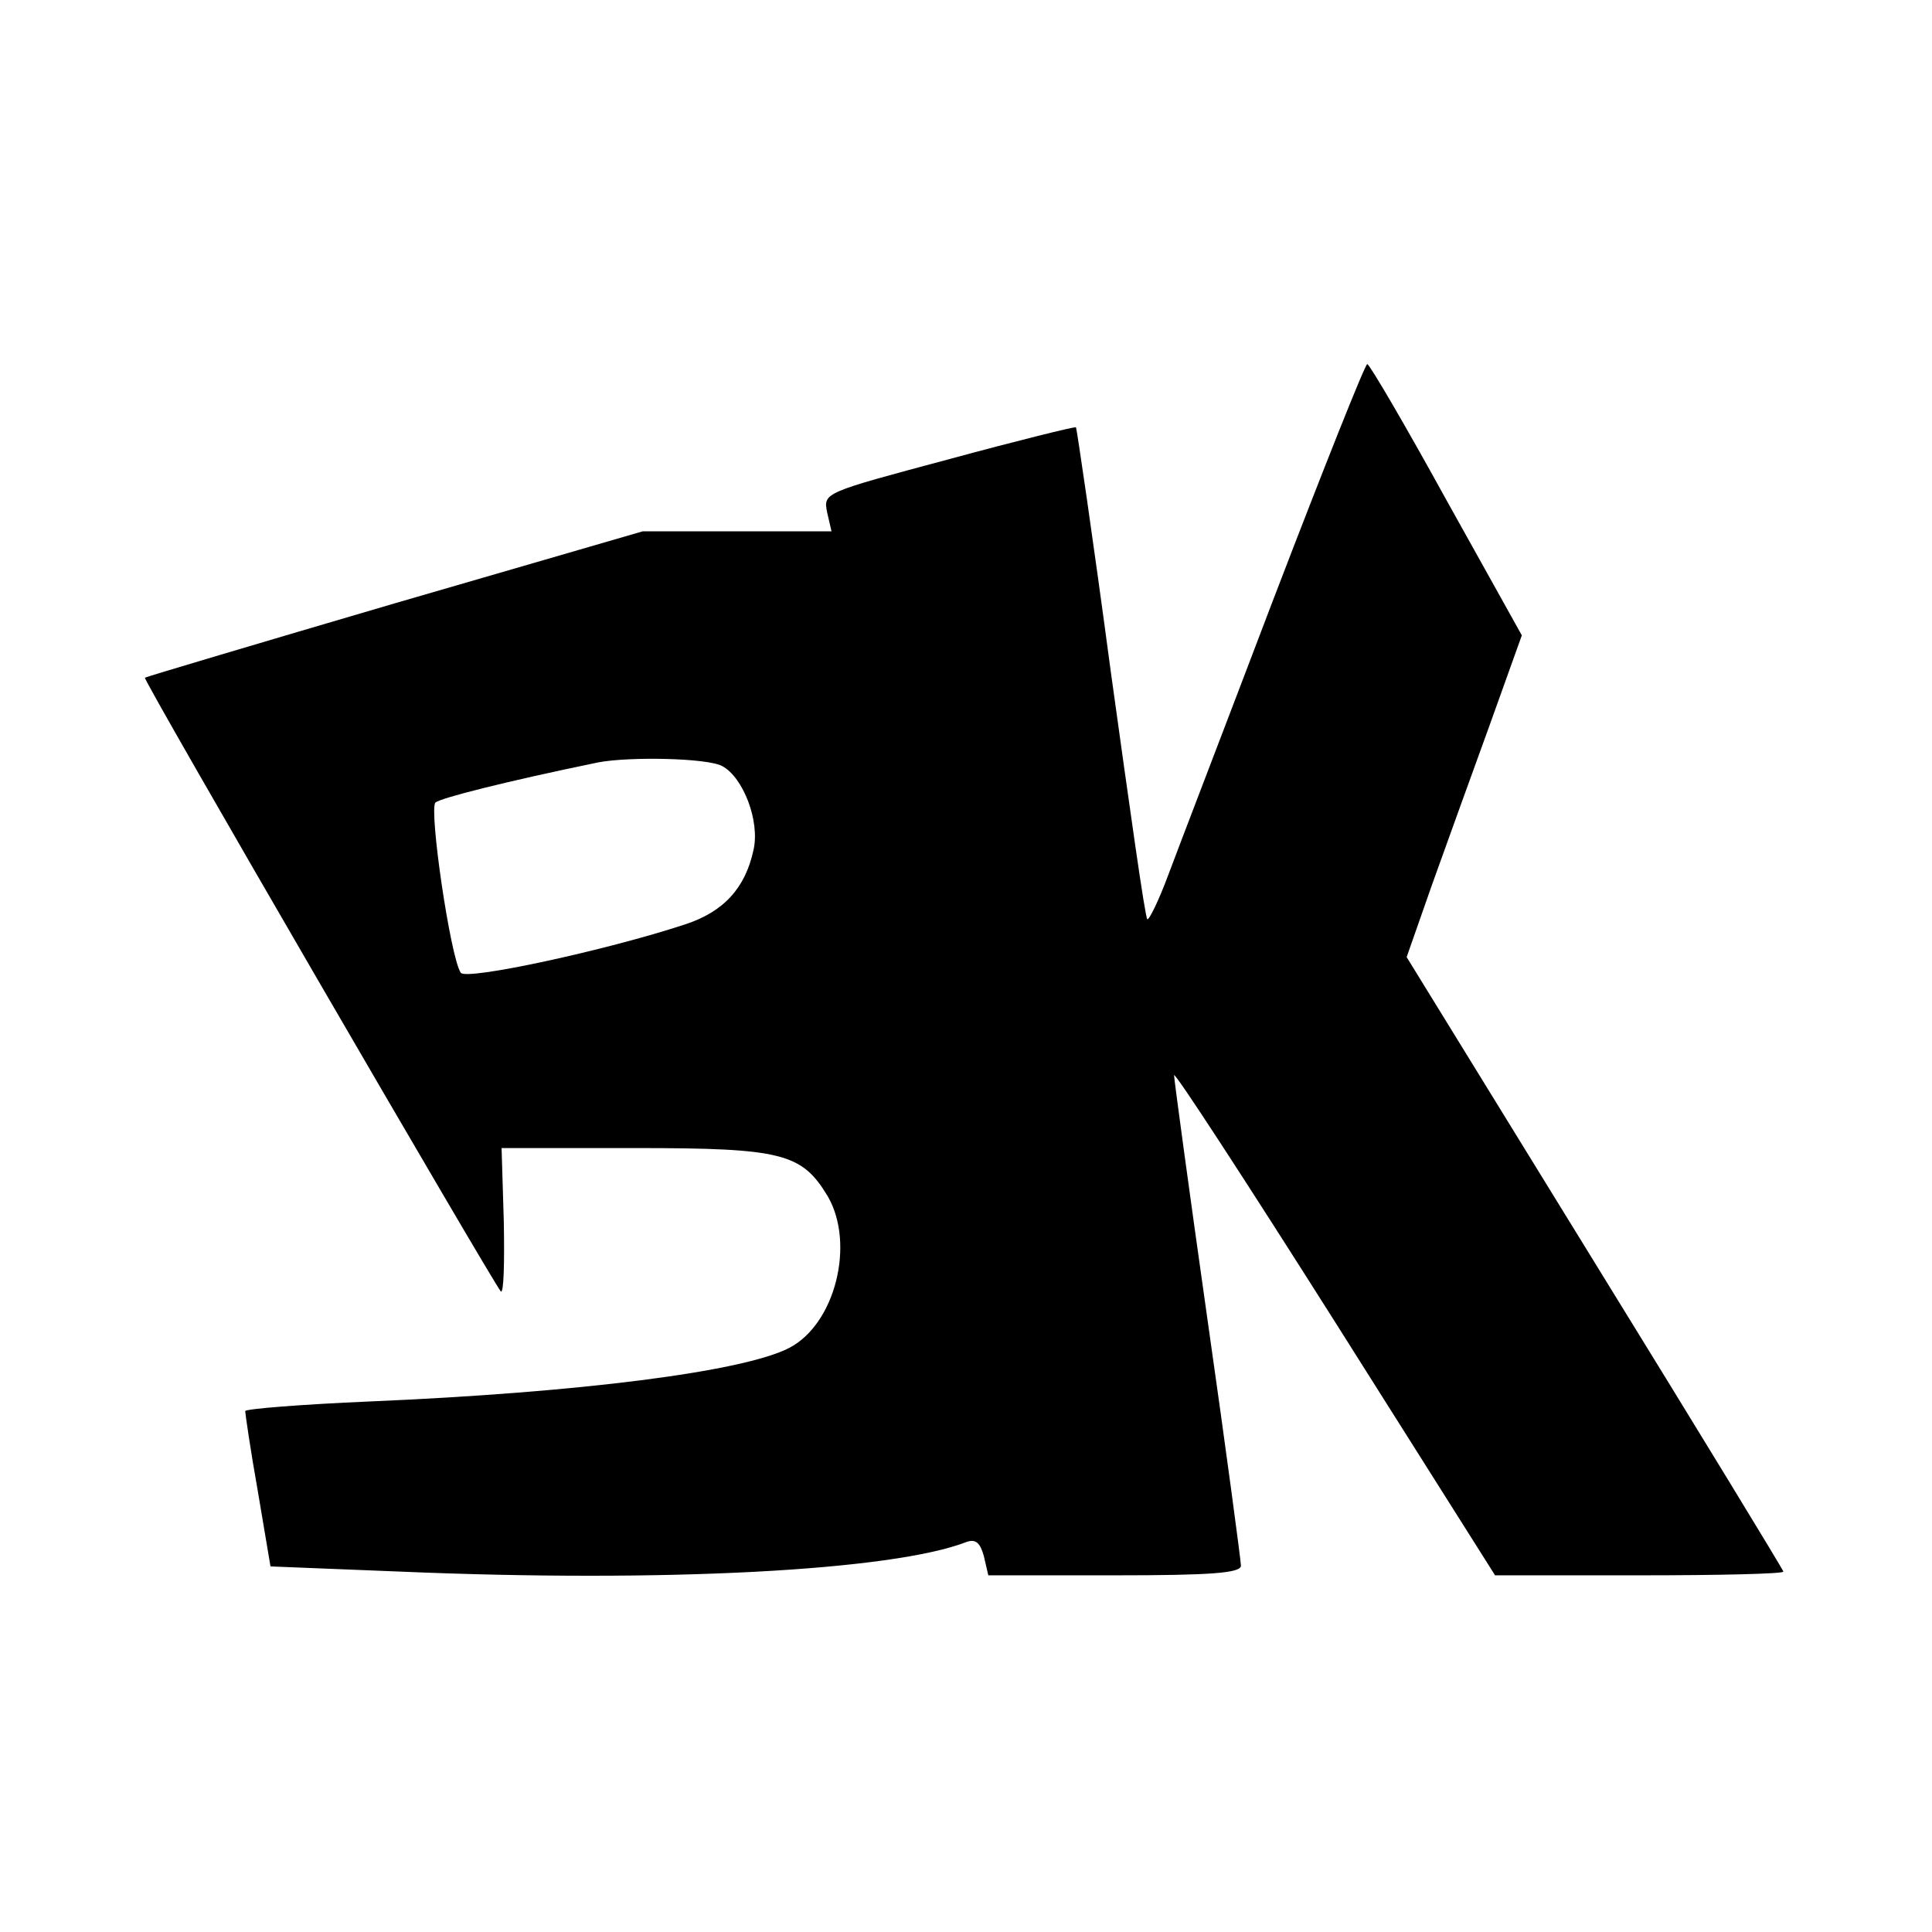 <?xml version="1.0" standalone="no"?>
<!DOCTYPE svg PUBLIC "-//W3C//DTD SVG 20010904//EN"
 "http://www.w3.org/TR/2001/REC-SVG-20010904/DTD/svg10.dtd">
<svg version="1.0" xmlns="http://www.w3.org/2000/svg"
 width="260pt" height="260pt" viewBox="0 0 260 260"
 preserveAspectRatio="xMidYMid meet">
<g transform="translate(0,260) scale(0.1,-0.1)"
fill="#000000" stroke="none">
<path d="M1715 1797 c-65 -171 -130 -340 -143 -375 -13 -35 -26 -61 -28 -59
-3 2 -24 152 -49 332 -24 180 -46 329 -47 330 -2 1 -79 -18 -171 -43 -168 -45
-169 -45 -164 -71 l6 -26 -127 0 -127 0 -334 -97 c-184 -54 -335 -99 -336
-100 -3 -3 469 -815 479 -826 4 -3 5 39 4 94 l-3 99 180 0 c198 0 224 -7 259
-65 37 -64 10 -172 -52 -204 -62 -32 -282 -60 -564 -72 -93 -4 -168 -10 -168
-13 0 -3 7 -52 17 -108 l17 -101 175 -7 c354 -15 662 1 762 40 12 4 18 -1 23
-19 l6 -26 170 0 c129 0 170 3 170 13 0 6 -20 156 -45 331 -25 176 -45 324
-45 329 0 6 97 -143 216 -331 l216 -342 194 0 c107 0 194 2 194 5 0 2 -114
189 -254 416 l-253 411 34 97 c19 53 54 150 78 216 l43 120 -102 183 c-55 100
-103 182 -106 182 -3 0 -59 -141 -125 -313z m-743 -228 c28 -15 51 -74 42
-113 -11 -51 -40 -83 -92 -100 -106 -35 -296 -76 -302 -65 -14 21 -43 220 -34
229 7 6 93 28 219 54 42 8 147 6 167 -5z"/>
</g>
</svg>
